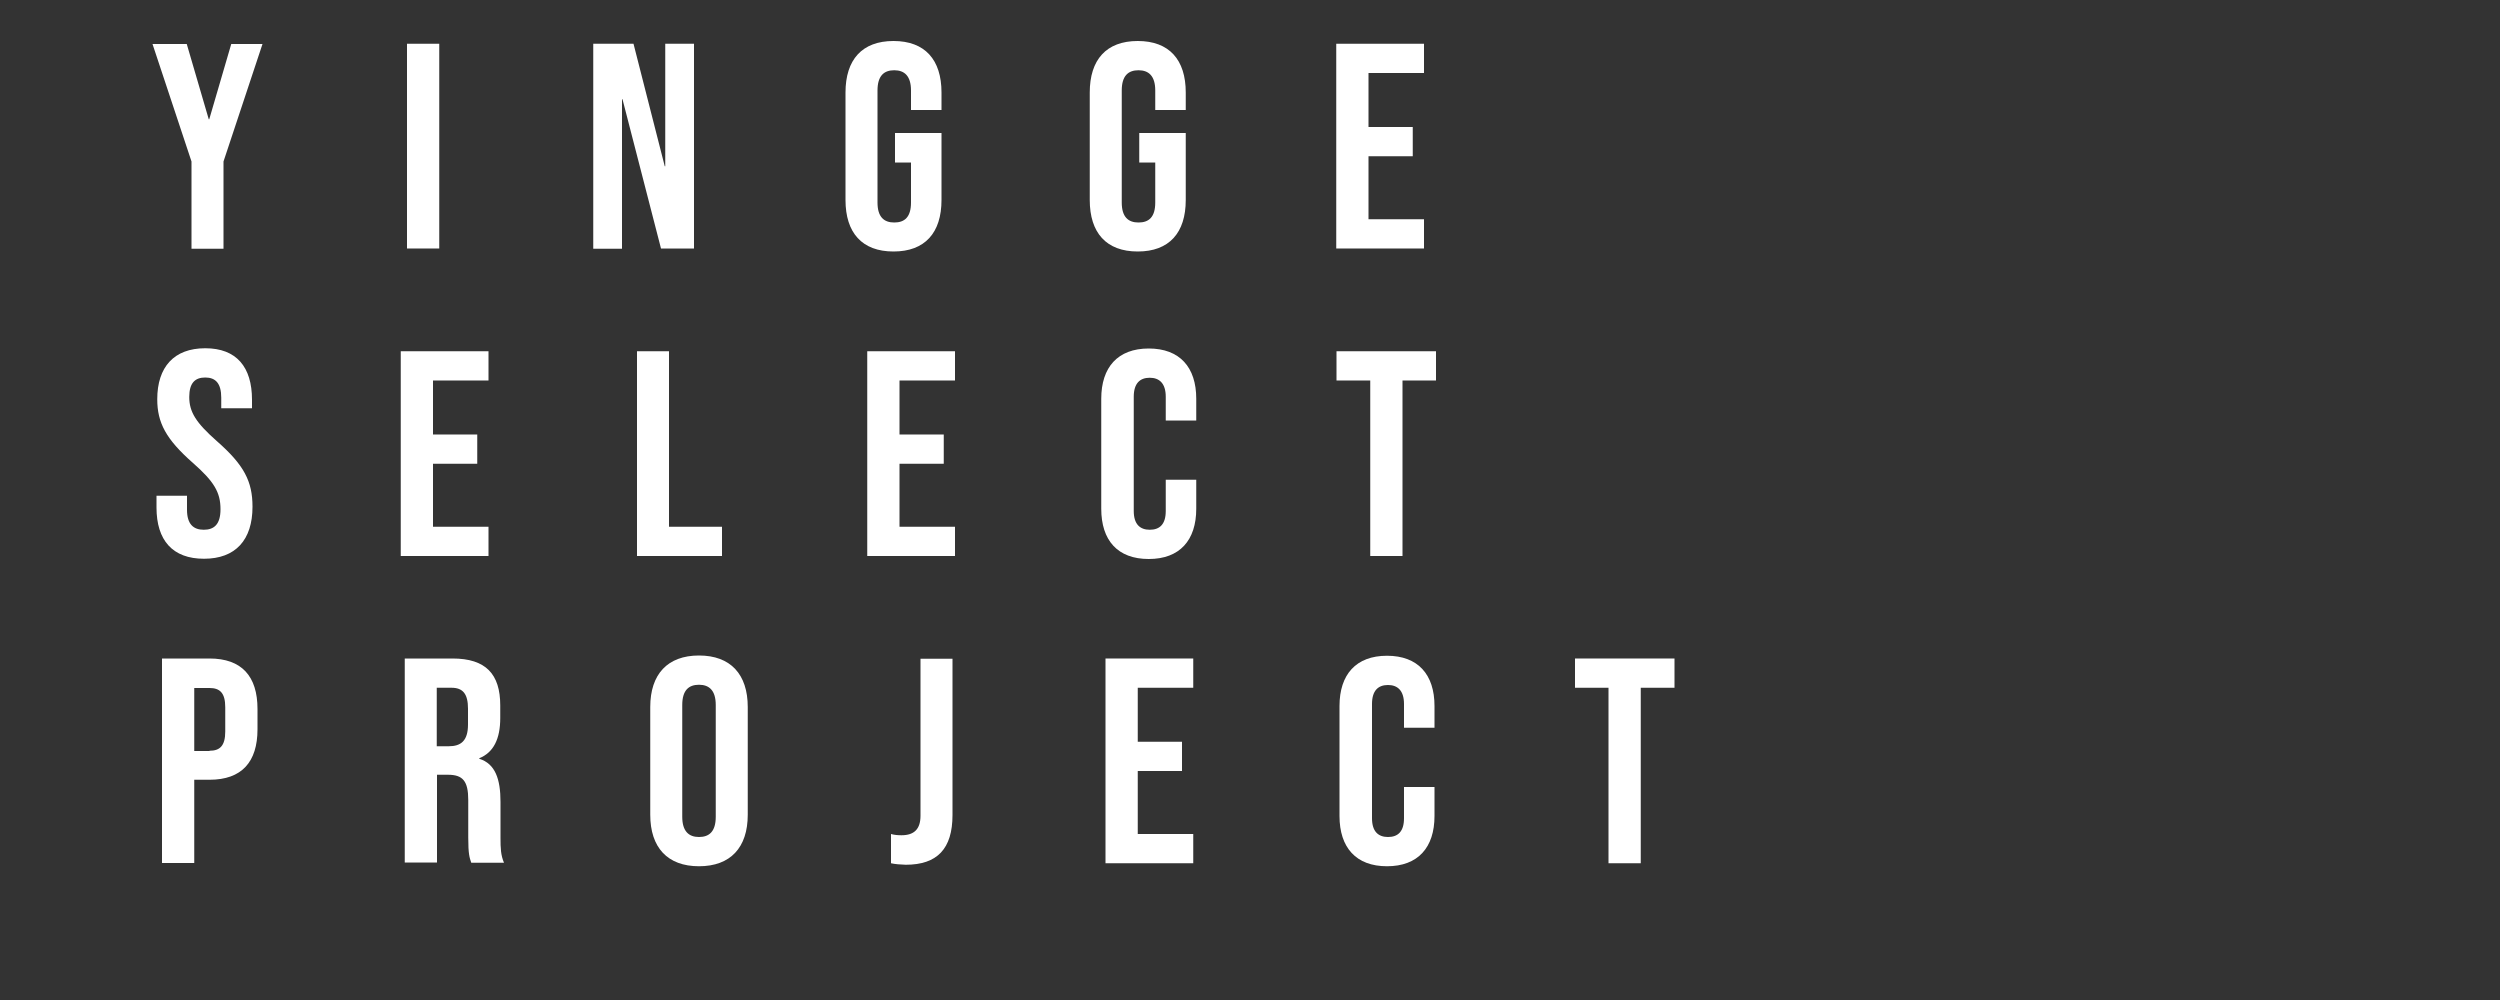 <?xml version="1.0" encoding="utf-8"?>
<!-- Generator: Adobe Illustrator 27.7.0, SVG Export Plug-In . SVG Version: 6.00 Build 0)  -->
<svg version="1.1" id="Layer_1" xmlns="http://www.w3.org/2000/svg" xmlns:xlink="http://www.w3.org/1999/xlink" x="0px" y="0px"
	 viewBox="0 0 1000 400" style="enable-background:new 0 0 1000 400;" xml:space="preserve">
<rect x="0" y="0" width="1000" height="400" fill="#333333" stroke="none"/>
<style type="text/css">
	.st0{enable-background:new    ;}
	.st1{fill:#FFFFFF;}
</style>
<g>
	<g class="st0">
		<path class="st1" d="M76.6,64.6l-15.6-47h13.7l8.8,30.1h0.2l8.8-30.1H105l-15.6,47v34.9H76.6V64.6z"/>
		<path class="st1" d="M162.8,17.5h12.9v81.9h-12.9V17.5z"/>
		<path class="st1" d="M237.3,17.5h16.1l12.5,49h0.2v-49h11.5v81.9h-13.2L249,39.7h-0.2v59.8h-11.5V17.5z"/>
		<path class="st1" d="M338.2,80V37c0-13.1,6.6-20.6,19.2-20.6c12.6,0,19.2,7.5,19.2,20.6v7h-12.2v-7.8c0-5.8-2.6-8.1-6.7-8.1
			s-6.7,2.2-6.7,8.1V81c0,5.8,2.6,8,6.7,8s6.7-2.1,6.7-8v-16H358V53.2h18.6V80c0,13.1-6.6,20.6-19.2,20.6
			C344.8,100.6,338.2,93.1,338.2,80z"/>
		<path class="st1" d="M435.9,80V37c0-13.1,6.6-20.6,19.2-20.6c12.6,0,19.2,7.5,19.2,20.6v7h-12.2v-7.8c0-5.8-2.6-8.1-6.7-8.1
			s-6.7,2.2-6.7,8.1V81c0,5.8,2.6,8,6.7,8s6.7-2.1,6.7-8v-16h-6.4V53.2h18.6V80c0,13.1-6.6,20.6-19.2,20.6
			C442.5,100.6,435.9,93.1,435.9,80z"/>
		<path class="st1" d="M534.5,17.5h35.1v11.7h-22.2v21.6h17.7v11.7h-17.7v25.2h22.2v11.7h-35.1V17.5z"/>
	</g>
	<g class="st0">
		<path class="st1" d="M62.6,203v-4.7h12.2v5.6c0,5.8,2.6,8,6.7,8s6.7-2.1,6.7-8.2c0-6.8-2.6-11.1-11-18.5
			c-10.8-9.5-14.3-16.1-14.3-25.5c0-12.9,6.7-20.4,19.2-20.4c12.5,0,18.7,7.5,18.7,20.6v3.4H88.5v-4.2c0-5.8-2.3-8.1-6.4-8.1
			s-6.4,2.2-6.4,7.8c0,6,2.7,10.3,11.1,17.7c10.8,9.5,14.2,16,14.2,26.2c0,13.3-6.8,20.8-19.4,20.8S62.6,216.1,62.6,203z"/>
		<path class="st1" d="M160.3,140.5h35.1v11.7h-22.2v21.6h17.7v11.7h-17.7v25.2h22.2v11.7h-35.1V140.5z"/>
		<path class="st1" d="M254.7,140.5h12.9v70.2h21.2v11.7h-34V140.5z"/>
		<path class="st1" d="M346.9,140.5H382v11.7h-22.2v21.6h17.7v11.7h-17.7v25.2H382v11.7h-35.1V140.5z"/>
		<path class="st1" d="M440.5,203.5v-44c0-12.6,6.6-20.1,19-20.1c12.4,0,19,7.5,19,20.1v8.7h-12.2v-9.5c0-5.4-2.6-7.6-6.4-7.6
			c-3.9,0-6.4,2.2-6.4,7.6v45.7c0,5.4,2.6,7.5,6.4,7.5c3.9,0,6.4-2.1,6.4-7.5v-12.5h12.2v11.6c0,12.6-6.6,20.1-19,20.1
			C447,223.6,440.5,216.1,440.5,203.5z"/>
		<path class="st1" d="M548.1,152.2h-13.5v-11.7h39.8v11.7H561v70.2h-12.9V152.2z"/>
	</g>
	<g class="st0">
		<path class="st1" d="M64.8,263.4h19c12.9,0,19.2,7.1,19.2,20.2v8.1c0,13.1-6.3,20.2-19.2,20.2h-6.1v33.3H64.8V263.4z M83.8,300.3
			c4.1,0,6.3-1.9,6.3-7.7v-9.7c0-5.8-2.2-7.7-6.3-7.7h-6.1v25.2H83.8z"/>
		<path class="st1" d="M161.9,263.4H181c13.3,0,19.1,6.2,19.1,18.8v5c0,8.4-2.7,13.8-8.4,16.1v0.2c6.4,2,8.5,8.1,8.5,17.3v14.4
			c0,4,0.1,6.9,1.4,9.9h-13.1c-0.7-2.1-1.2-3.4-1.2-10.1v-15c0-7.6-2.2-10.1-8.1-10.1h-4.4v35.1h-12.9V263.4z M179.5,298.5
			c4.8,0,7.7-2.1,7.7-8.7v-6.3c0-5.9-2-8.4-6.6-8.4h-5.9v23.4H179.5z"/>
		<path class="st1" d="M260.1,325.9v-43.1c0-13.1,6.9-20.6,19.5-20.6s19.5,7.5,19.5,20.6v43.1c0,13.1-6.9,20.6-19.5,20.6
			S260.1,339,260.1,325.9z M286.3,326.7V282c0-5.8-2.6-8.1-6.7-8.1s-6.7,2.2-6.7,8.1v44.7c0,5.8,2.6,8.1,6.7,8.1
			S286.3,332.6,286.3,326.7z"/>
		<path class="st1" d="M356.4,345.3v-11.7c1.4,0.4,2.8,0.5,4.2,0.5c5.1,0,7.6-2.5,7.6-7.8v-62.8H381v62.5c0,13.5-6.1,19.9-18.7,19.9
			C360,345.8,358.2,345.7,356.4,345.3z"/>
		<path class="st1" d="M442.2,263.4h35.1v11.7h-22.2v21.6h17.7v11.7h-17.7v25.2h22.2v11.7h-35.1V263.4z"/>
		<path class="st1" d="M535.8,326.4v-44c0-12.6,6.6-20.1,19-20.1s19,7.5,19,20.1v8.7h-12.2v-9.5c0-5.4-2.6-7.6-6.4-7.6
			c-3.9,0-6.4,2.2-6.4,7.6v45.7c0,5.4,2.6,7.5,6.4,7.5c3.9,0,6.4-2.1,6.4-7.5v-12.5h12.2v11.6c0,12.6-6.6,20.1-19,20.1
			S535.8,339,535.8,326.4z"/>
		<path class="st1" d="M643.5,275.1H630v-11.7h39.8v11.7h-13.5v70.2h-12.9V275.1z"/>
	</g>
</g>
</svg>
